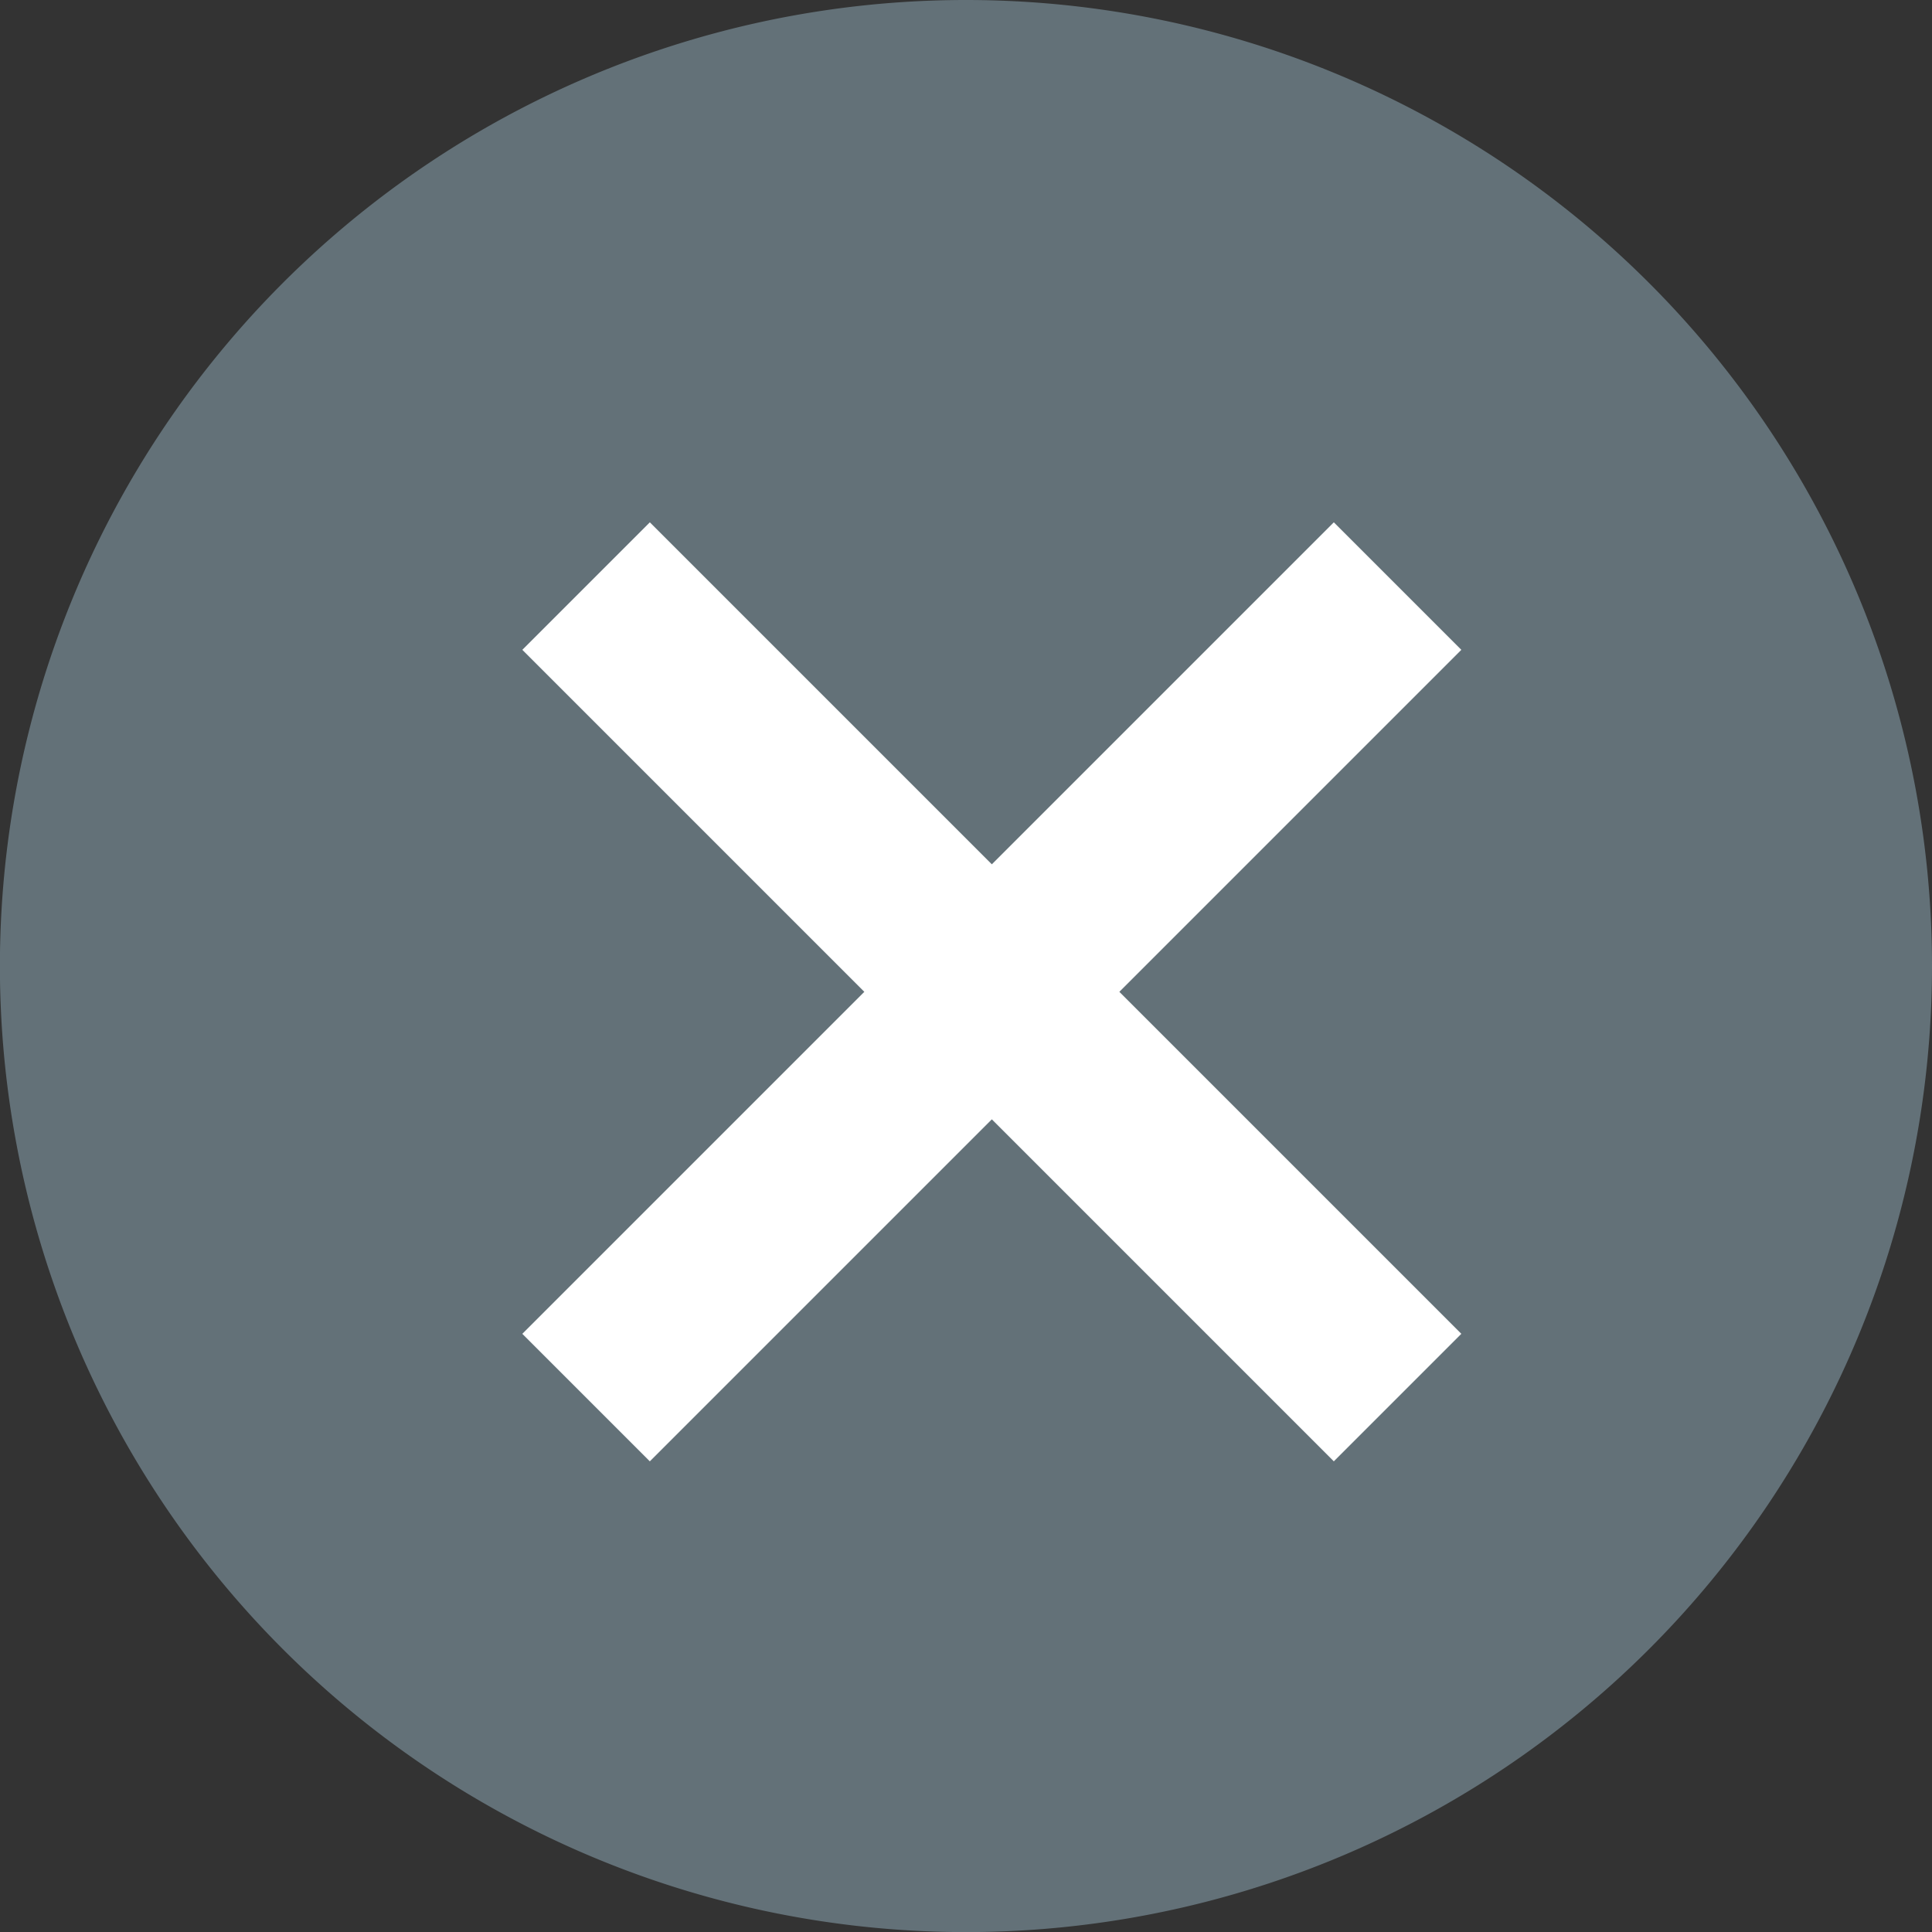 <svg xmlns="http://www.w3.org/2000/svg" xmlns:xlink="http://www.w3.org/1999/xlink" width="21.427" height="21.427" viewBox="0 0 21.427 21.427">
  <rect x="0" y="0" width="21.427" height="21.427" fill="#333333" stroke="none"/>
  <defs>
    <clipPath id="clip-path">
      <path id="Clip_2" data-name="Clip 2" d="M0,0H21.427V21.427H0Z" transform="translate(0 0.386)" fill="none"/>
    </clipPath>
  </defs>
  <g id="check" transform="translate(-0.742 -0.422)">
    <g id="Group_3" data-name="Group 3" transform="translate(0.742 0.036)">
      <path id="Clip_2-2" data-name="Clip 2" d="M0,0H21.427V21.427H0Z" transform="translate(0 0.386)" fill="none"/>
      <g id="Group_3-2" data-name="Group 3" clip-path="url(#clip-path)">
        <path id="Fill_1" data-name="Fill 1" d="M21.427,10.714A10.714,10.714,0,1,1,10.713,0,10.714,10.714,0,0,1,21.427,10.714" transform="translate(0 0.386)" fill="#637178"/>
      </g>
    </g>
    <line id="Ligne_1" data-name="Ligne 1" y1="9" x2="9" transform="translate(7.242 6.922)" fill="none" stroke="#fff" stroke-width="2"/>
    <line id="Ligne_2" data-name="Ligne 2" y1="9" x2="9" transform="translate(16.242 6.922) rotate(90)" fill="none" stroke="#fff" stroke-width="2"/>
  </g>
</svg>
